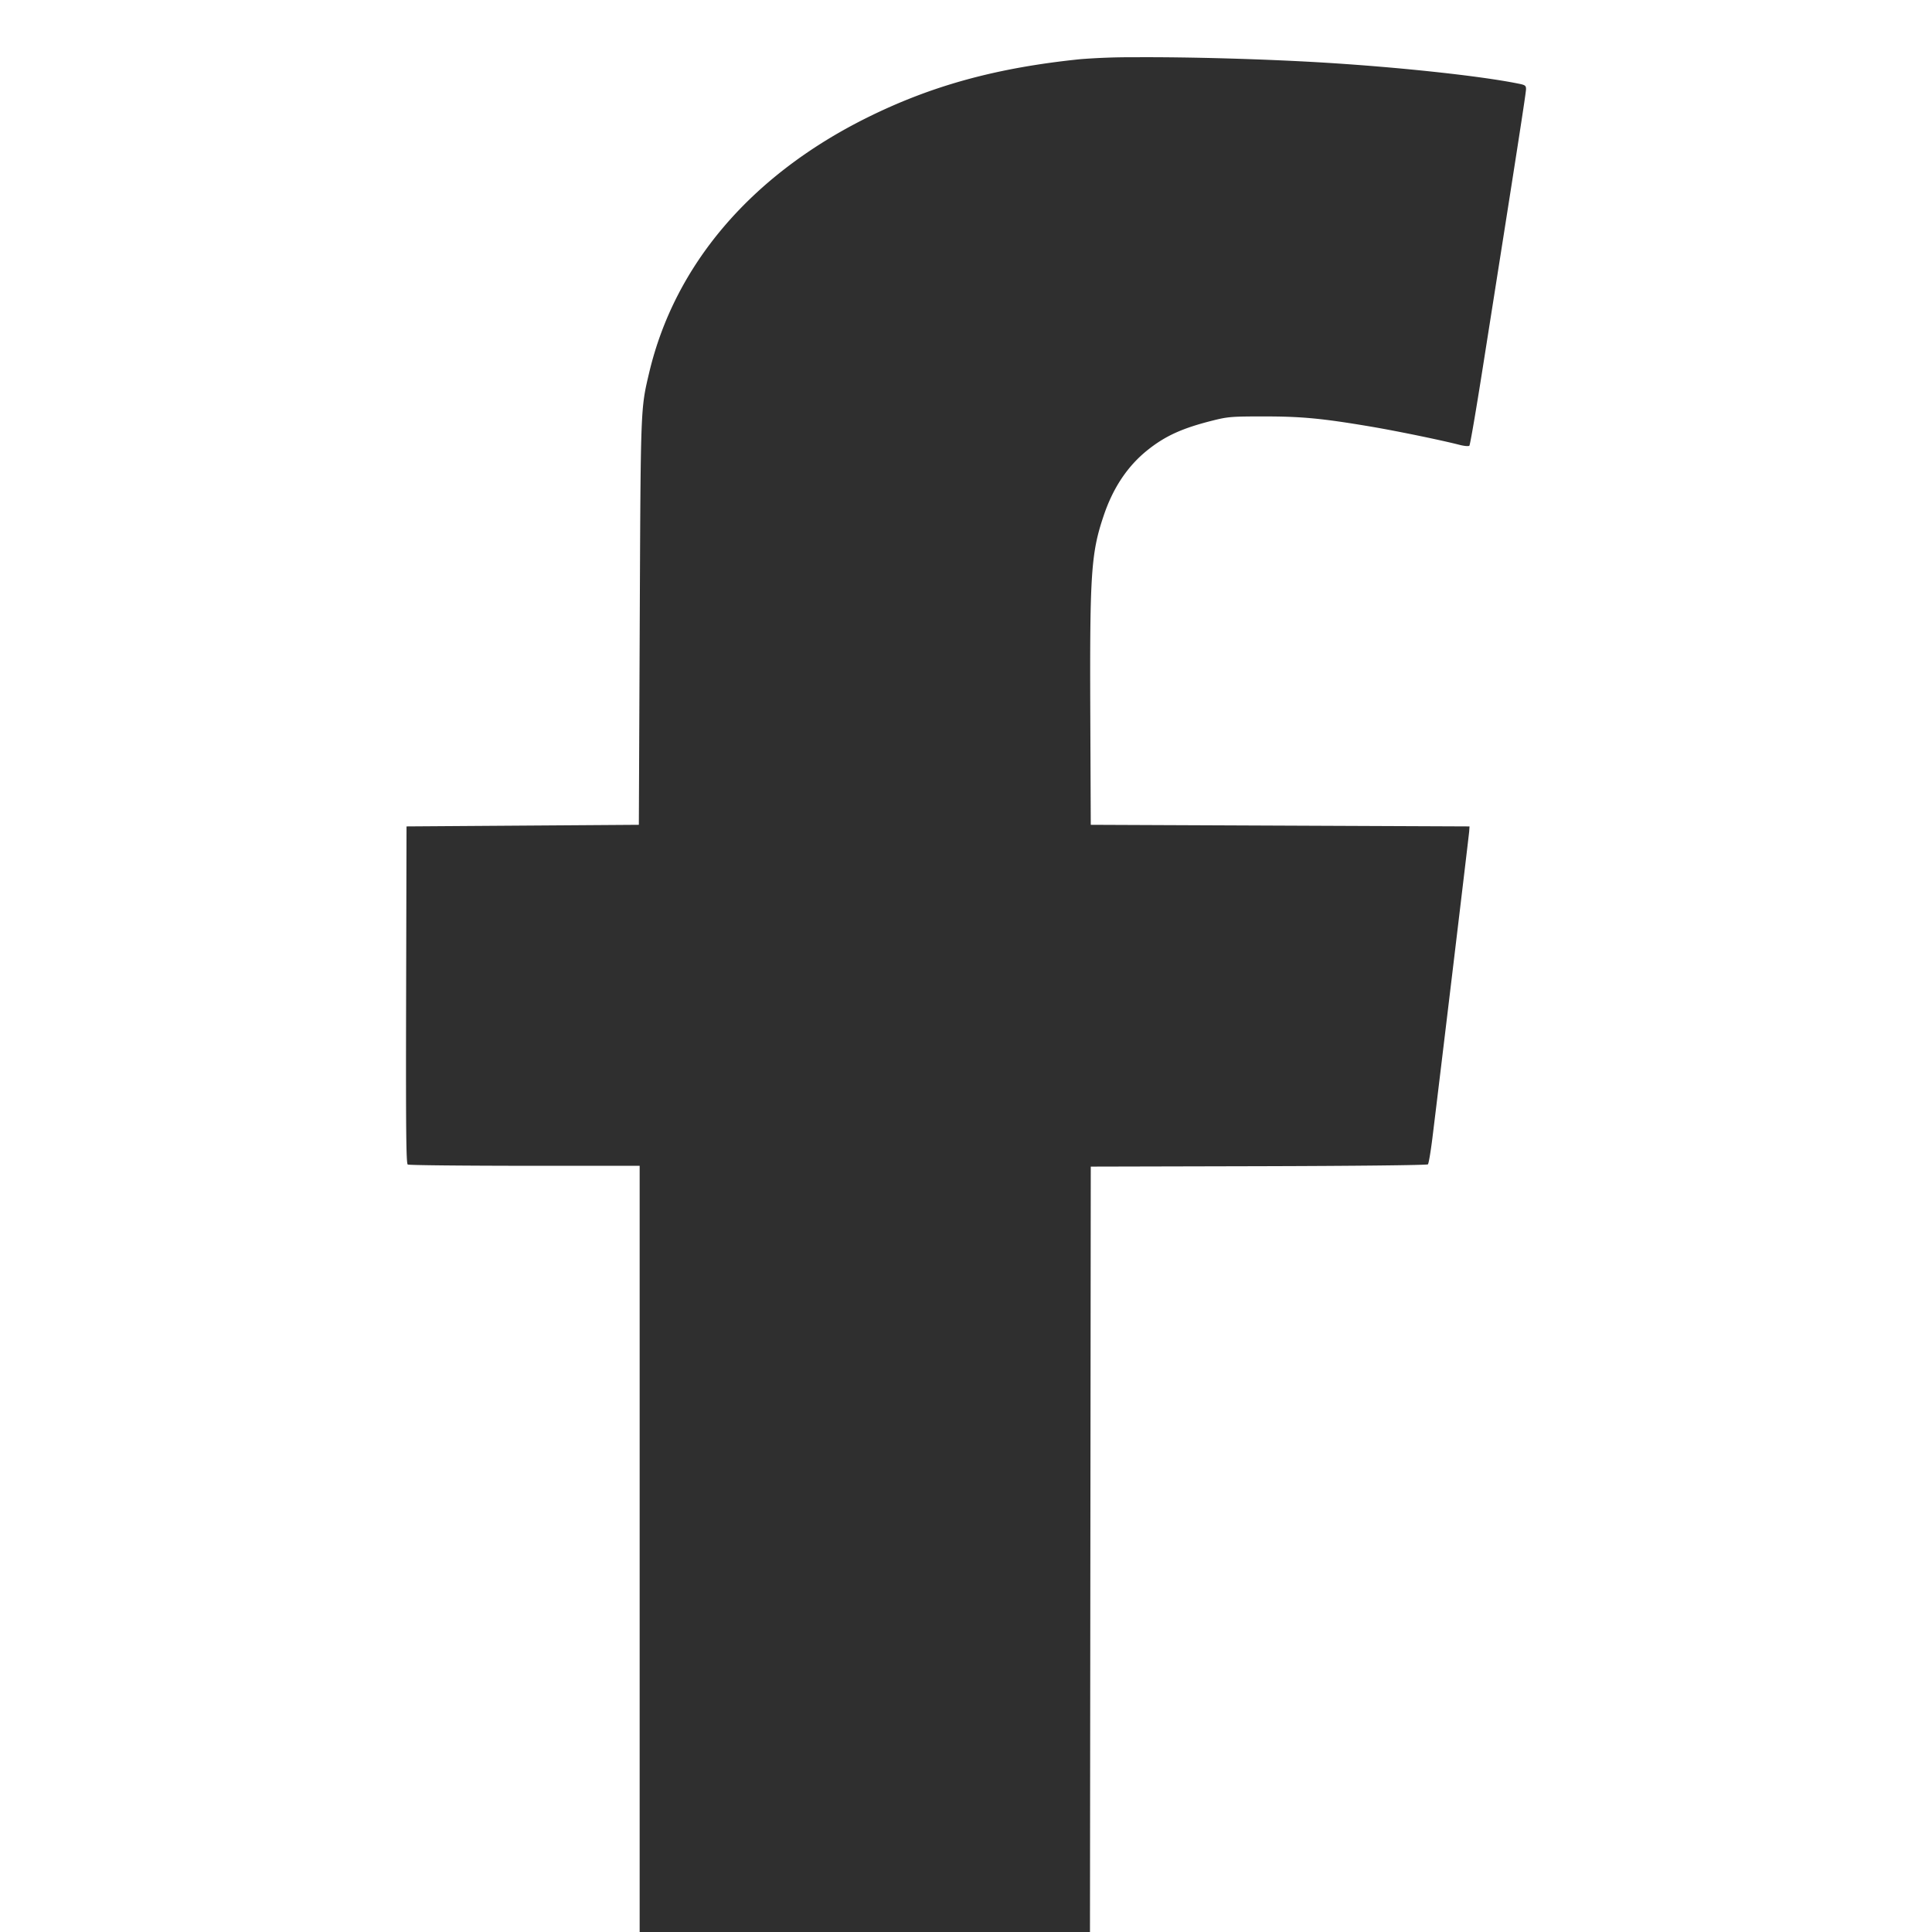 <svg xmlns="http://www.w3.org/2000/svg" width="24" height="24" viewBox="0 0 24 24"><path d="M14.103.711a8.275 8.275 0 0 0-.681.024c-1.038.106-1.846.327-2.65.726-1.442.716-2.393 1.83-2.709 3.174-.106.45-.104.411-.116 3.103l-.011 2.508-1.443.01-1.443.01-.005 2.092c-.004 1.66 0 2.095.02 2.108.013.009.667.015 1.452.016h1.429V24h5.594l.005-4.754.005-4.754 2.085-.005c1.214-.003 2.092-.013 2.103-.023.01-.01.034-.154.055-.32.085-.687.454-3.764.458-3.818l.004-.06-2.353-.01-2.352-.01-.006-1.392c-.007-1.722.01-1.984.164-2.441.116-.349.297-.621.545-.82.222-.178.434-.274.808-.368.194-.049.24-.052.644-.052.468 0 .724.025 1.328.127.335.057.88.17 1.094.225.06.016.116.021.126.012.01-.01.086-.456.17-.991.421-2.666.534-3.392.534-3.439 0-.045-.011-.052-.104-.07-.468-.094-1.462-.201-2.387-.258-.751-.046-1.7-.072-2.363-.068z" fill="#2f2f2f"/></svg>